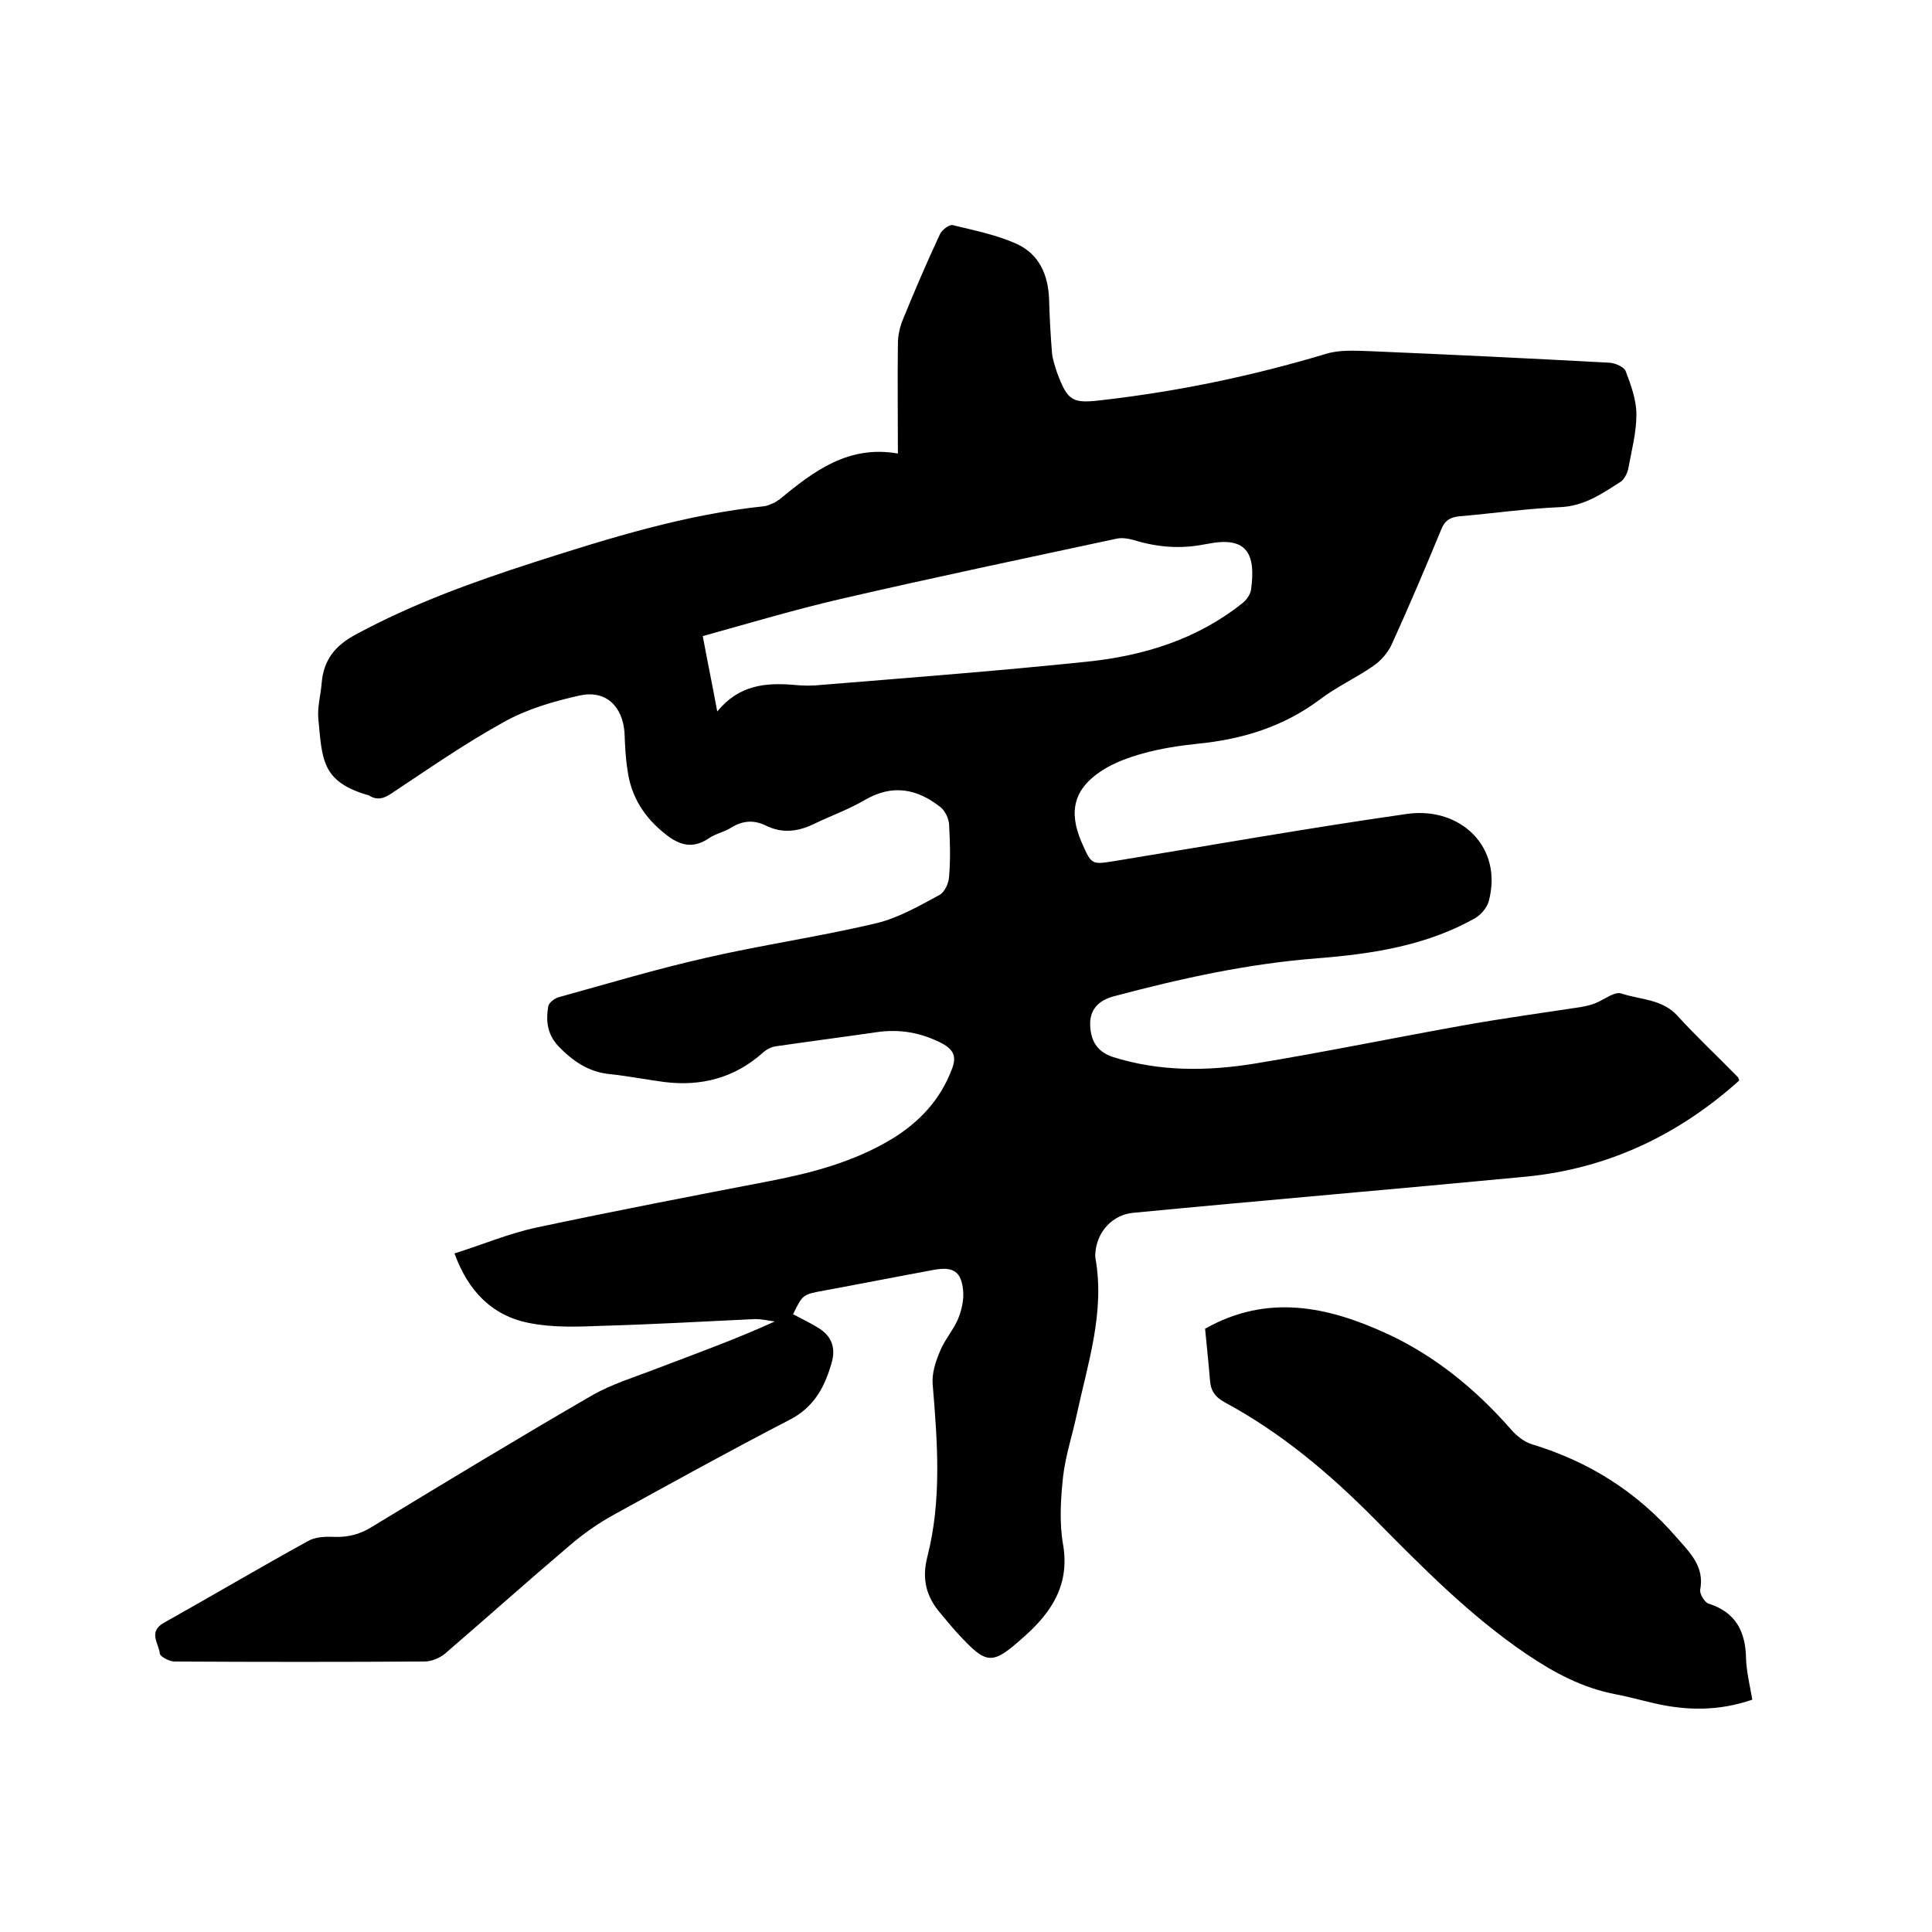 <svg enable-background="new 0 0 400 400" viewBox="0 0 400 400" xmlns="http://www.w3.org/2000/svg"><path d="m185.9 93.9c0-8.1-.1-15.4 0-22.7 0-1.7.4-3.6 1.1-5.2 2.4-5.9 4.9-11.7 7.6-17.5.4-.9 1.9-2 2.6-1.9 4.5 1.1 9.1 2 13.3 3.9 4.6 2.1 6.5 6.3 6.7 11.4.1 3.7.3 7.4.6 11.1.1 1.3.6 2.7 1 4 2.3 6.2 3.2 6.6 9.7 5.8 15.6-1.8 30.9-5 45.9-9.5 2.8-.9 6.1-.7 9.1-.6 16.6.7 33.2 1.5 49.8 2.4 1.2.1 3 .9 3.3 1.8 1.1 2.9 2.2 5.9 2.2 8.9 0 3.8-1 7.5-1.7 11.3-.2.9-.8 2.1-1.5 2.6-3.9 2.5-7.6 5.1-12.6 5.3-7 .3-13.9 1.3-20.9 1.9-1.9.2-3 .9-3.7 2.7-3.3 8-6.7 16-10.3 23.9-.8 1.7-2.2 3.3-3.8 4.4-3.6 2.5-7.6 4.3-11 6.9-7.6 5.7-16.2 8.3-25.5 9.2-3.8.4-7.6 1-11.2 2-2.9.8-5.9 1.9-8.4 3.5-5.9 3.8-7 8.5-4.3 14.8 2.1 4.8 2.1 4.7 6.7 4 20.2-3.3 40.4-6.9 60.8-9.8 11-1.5 19.9 6.9 16.8 18.2-.4 1.3-1.6 2.7-2.8 3.4-10.1 5.7-21.3 7.4-32.6 8.3-14.4 1.1-28.4 4.2-42.3 7.9-2.8.8-4.7 2.4-4.8 5.5 0 3.6 1.4 5.9 4.6 7 9.7 3.1 19.7 3 29.5 1.4 14.6-2.4 29.1-5.4 43.7-8 7.9-1.4 15.9-2.5 23.8-3.7 1-.2 2.1-.4 3-.8 1.8-.7 4-2.5 5.4-2 3.9 1.3 8.4 1.1 11.6 4.6 4 4.4 8.3 8.4 12.5 12.7.1.1.2.4.3.7-12.6 11.3-27.1 18.2-44 19.9-27.2 2.6-54.4 4.9-81.5 7.5-4.2.4-7.4 3.8-7.8 8.1 0 .4-.1.9 0 1.3 2 11.2-1.6 21.8-3.9 32.5-.9 4.2-2.3 8.4-2.8 12.7-.5 4.7-.8 9.5 0 14.1 1.4 8.2-2.3 13.9-7.9 18.9-6.9 6.2-7.8 6.1-14-.6-1.2-1.3-2.3-2.7-3.5-4.1-2.9-3.4-3.9-7-2.7-11.7 3-11.7 2.1-23.7 1.1-35.7-.2-2.2.6-4.7 1.5-6.8.9-2.3 2.7-4.3 3.7-6.6.8-1.9 1.3-4.1 1.1-6.1-.4-3.9-2.1-4.9-6-4.2-7.6 1.4-15.2 2.9-22.8 4.3-4.4.8-4.4.8-6.4 4.9 1.9 1 3.8 1.9 5.5 3 2.3 1.5 3.3 3.7 2.6 6.6-1.4 5.2-3.6 9.6-8.9 12.3-12.2 6.3-24.3 13-36.3 19.6-3.3 1.8-6.4 4-9.3 6.5-8.6 7.3-17.1 14.9-25.7 22.3-1.1.9-2.8 1.6-4.2 1.6-17.3.1-34.5.1-51.8 0-1 0-2.9-1-3-1.6-.2-2.1-2.5-4.5.8-6.4 10-5.6 19.8-11.4 29.8-16.9 1.5-.9 3.6-1 5.5-.9 3 .1 5.5-.6 8-2.2 15-9.1 30-18.2 45.2-27 4.3-2.5 9.1-3.9 13.7-5.7 8.1-3.1 16.2-6 24.3-9.7-1.4-.2-2.7-.5-4.1-.5-10.6.5-21.1 1.1-31.7 1.4-5 .2-10.2.4-15.1-.6-7.6-1.5-12.6-6.6-15.4-14.4 5.8-1.8 11.4-4.2 17.2-5.4 16-3.4 32.1-6.5 48.2-9.6 8.8-1.7 17.3-4 25-8.6 5.8-3.5 10.2-8.2 12.6-14.6 1-2.6.3-4-2.1-5.3-4.3-2.2-8.7-3-13.5-2.3-6.9 1-13.8 1.9-20.7 2.9-1 .1-2 .6-2.8 1.3-5.9 5.3-12.9 7.1-20.6 6.1-3.7-.5-7.3-1.2-11-1.6-4.5-.4-7.8-2.7-10.8-5.8-2.3-2.5-2.6-5.2-2.1-8.2.1-.8 1.4-1.8 2.4-2 10.1-2.8 20.1-5.8 30.3-8.1 11.7-2.7 23.7-4.4 35.4-7.2 4.5-1.1 8.8-3.6 12.9-5.8 1.1-.6 1.9-2.4 2-3.8.3-3.6.2-7.2 0-10.8-.1-1.3-.8-2.8-1.8-3.6-4.8-3.8-9.9-4.8-15.6-1.5-3.4 2-7.1 3.3-10.6 5-3.3 1.6-6.6 2-10 .3-2.5-1.2-4.8-1-7.2.5-1.4.9-3.2 1.2-4.6 2.2-3.3 2.2-6 1.4-8.8-.8-4.5-3.5-7.3-7.9-8-13.5-.4-2.5-.5-5.1-.6-7.6-.4-5.5-3.9-8.9-9.3-7.7s-10.9 2.8-15.7 5.5c-8 4.4-15.6 9.7-23.3 14.8-1.6 1.1-3 1.4-4.6.4-.1-.1-.2-.1-.3-.1-9.5-2.8-9.4-7.3-10.2-15.9-.2-2.4.5-4.8.7-7.3.4-4.7 2.7-7.7 7-10 11.8-6.4 24.3-10.9 37-15 15.6-5 31.3-9.9 47.7-11.6.7-.1 1.4-.5 2-.7.4-.2.7-.5 1.1-.7 7.1-5.9 14.3-11.3 24.5-9.5zm-37.4 53.4c4.5-5.5 10-6 15.9-5.5 1.9.2 3.8.2 5.7 0 18.3-1.5 36.7-2.9 54.9-4.8 11.7-1.2 22.8-4.6 32.2-12.1.8-.6 1.6-1.7 1.8-2.7 1.1-7.8-1-11.2-9-9.6-.2 0-.4.1-.6.1-5 1-9.9.6-14.7-.9-1.1-.3-2.3-.5-3.4-.3-19.1 4.1-38.2 8.1-57.2 12.5-9.5 2.2-18.9 5-28.6 7.7 1 5.4 2 10.2 3 15.6z"/><path d="m249.5 275.1c12.9-7.3 25.4-4.6 37.6 1 10 4.6 18.4 11.5 25.7 19.8 1.1 1.3 2.7 2.6 4.3 3.1 11.9 3.6 21.9 9.9 30.1 19.4 2.9 3.3 5.7 6 4.8 10.8-.1.8.9 2.5 1.7 2.8 5.7 1.8 7.7 5.8 7.8 11.4.1 2.8.8 5.6 1.3 8.5-7 2.4-13.7 2.3-20.5.7-2.6-.6-5.1-1.3-7.7-1.8-6.9-1.3-12.7-4.4-18.5-8.3-11.8-8-21.6-18-31.5-28-9.4-9.5-19.4-17.9-31.1-24.2-2-1.1-2.9-2.5-3-4.7-.3-3.7-.7-7.3-1-10.5z"/></svg>